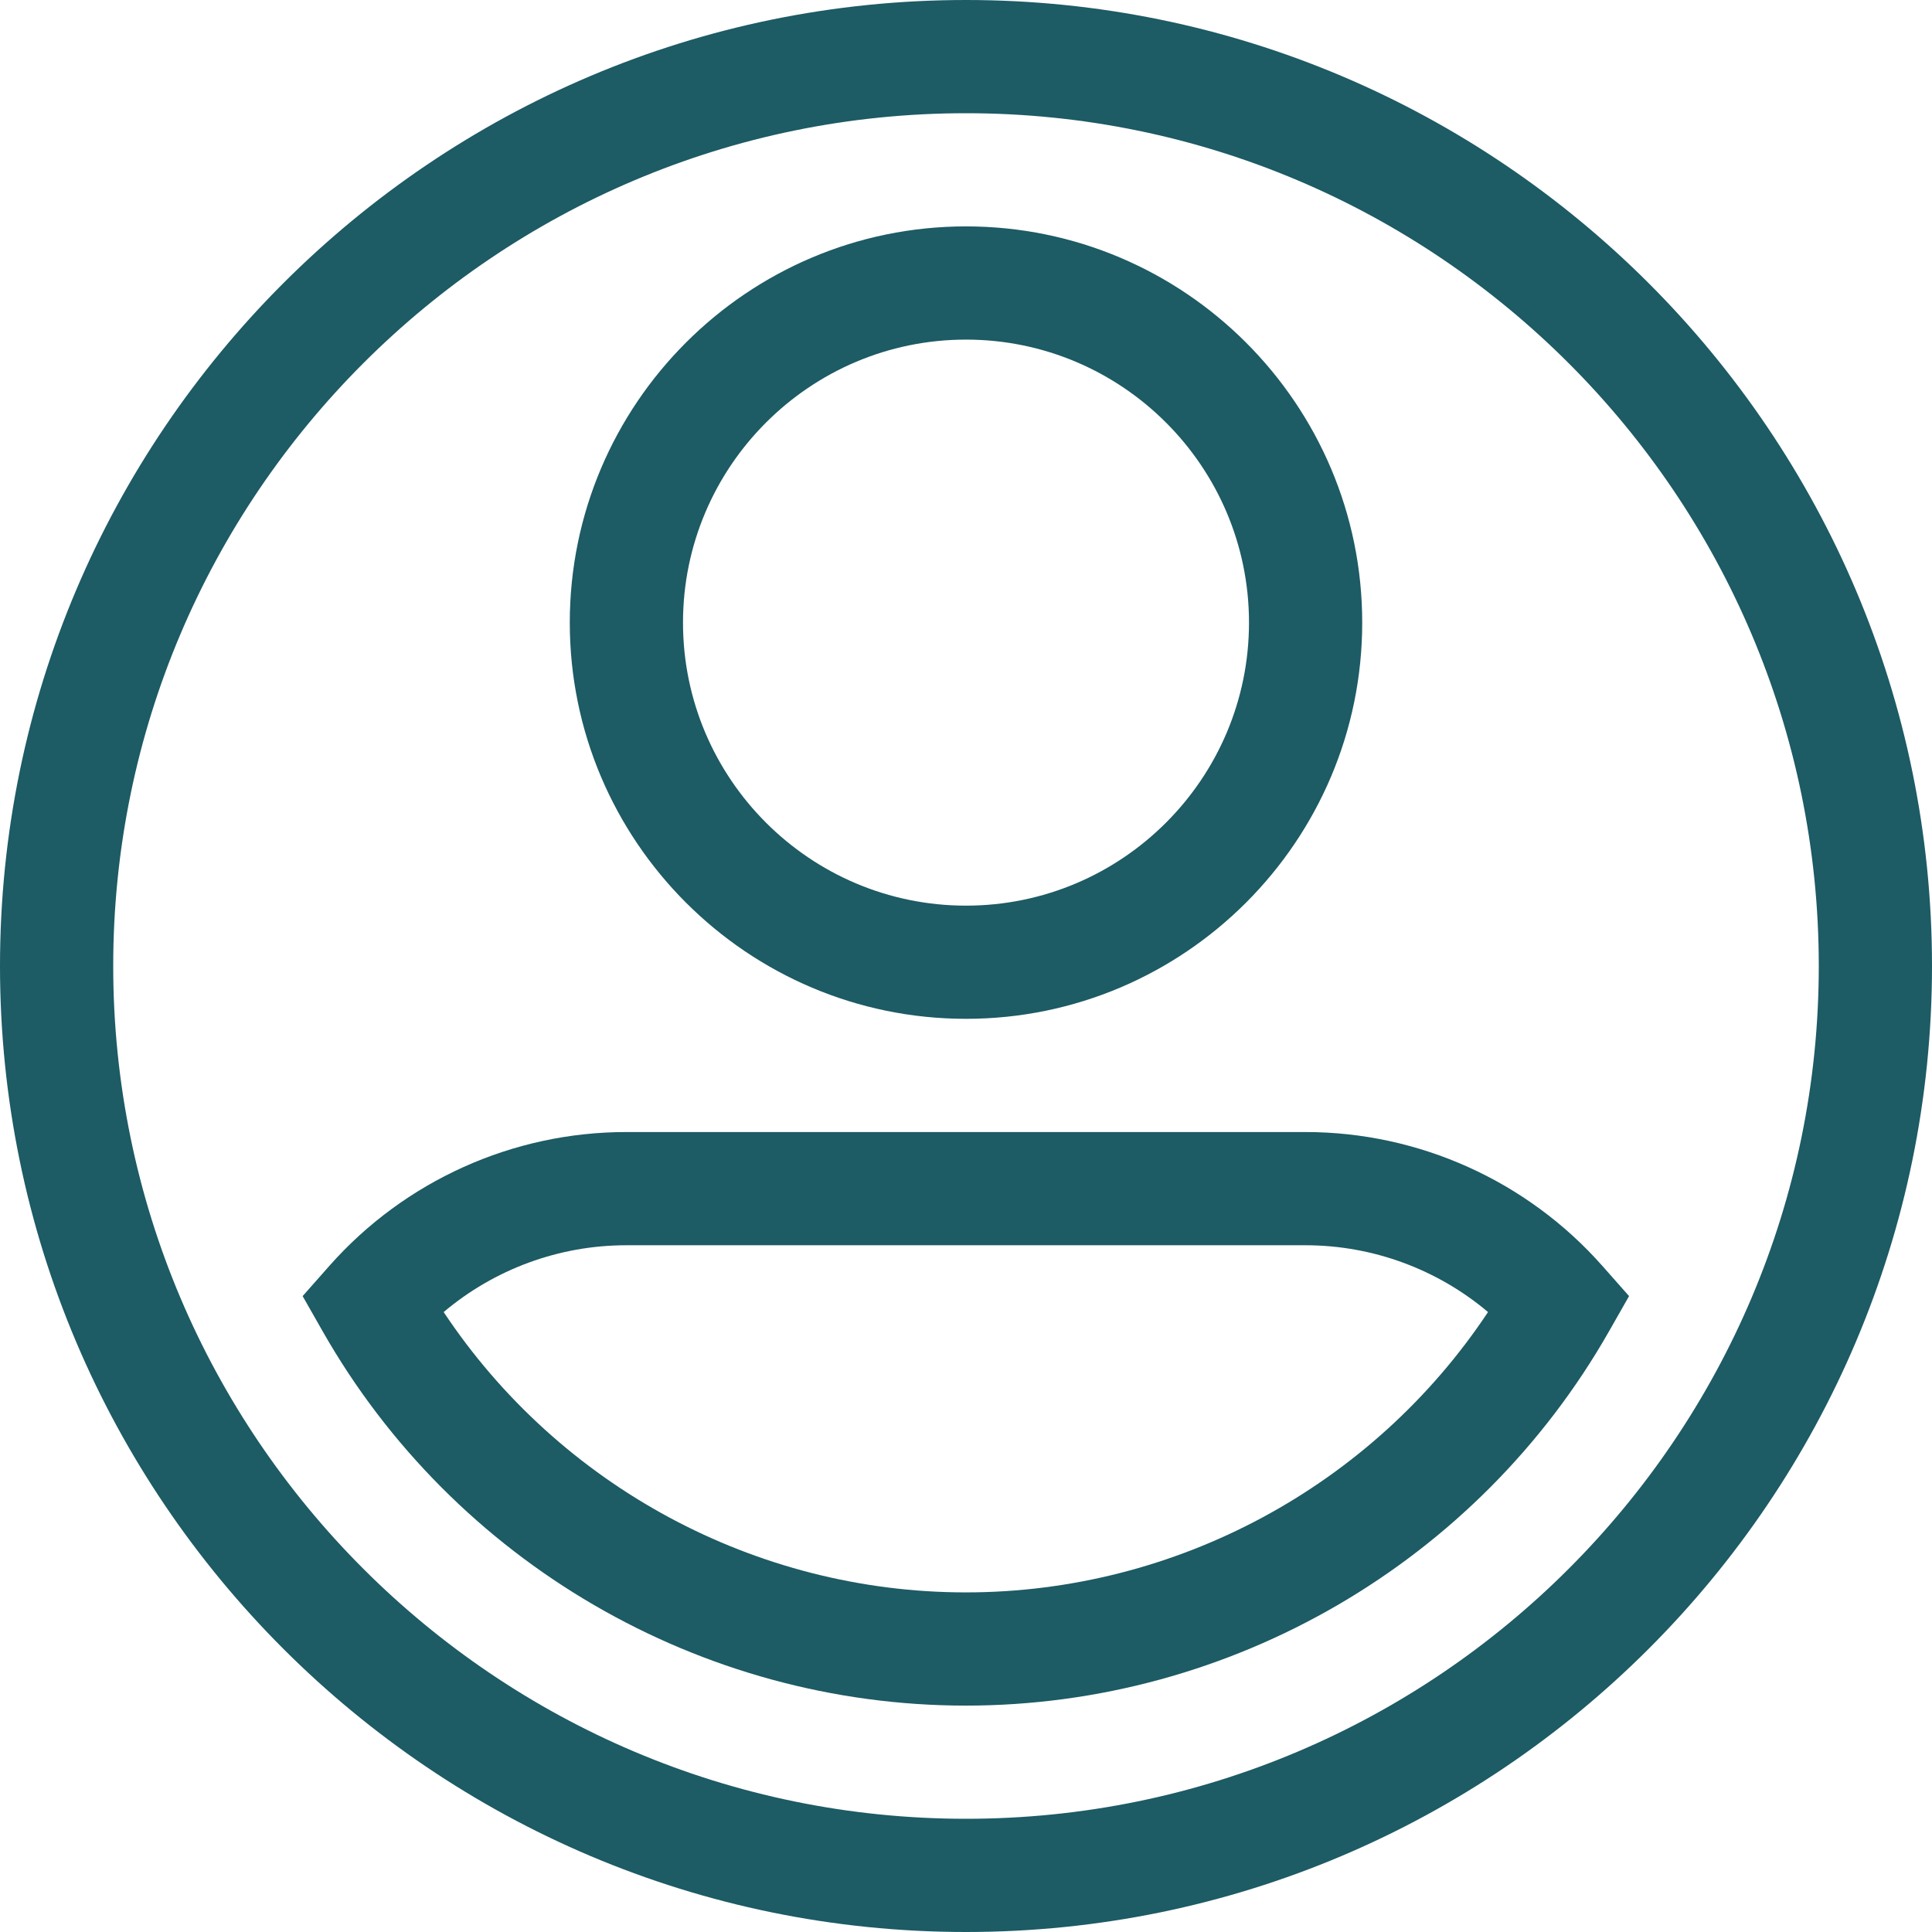 <svg width="50" height="50" viewBox="0 0 50 50" fill="none" xmlns="http://www.w3.org/2000/svg">
<path d="M25 0C11.215 0 0 11.215 0 25C0 38.785 11.215 50 25 50C38.785 50 50 38.785 50 25C50 11.215 38.785 0 25 0ZM25 47.07C12.83 47.07 2.93 37.17 2.93 25C2.93 12.83 12.83 2.93 25 2.93C37.17 2.93 47.07 12.83 47.07 25C47.07 37.17 37.17 47.07 25 47.07Z" fill="#1D5B65"/>
<path d="M25 26.367C30.654 26.367 35.254 21.767 35.254 16.113C35.254 10.459 30.654 5.859 25 5.859C19.346 5.859 14.746 10.459 14.746 16.113C14.746 21.767 19.346 26.367 25 26.367ZM25 8.789C29.039 8.789 32.324 12.075 32.324 16.113C32.324 20.152 29.039 23.438 25 23.438C20.961 23.438 17.676 20.152 17.676 16.113C17.676 12.075 20.961 8.789 25 8.789Z" fill="#1D5B65"/>
<path d="M41.466 32.758C39.519 30.558 36.719 29.297 33.785 29.297H16.207C13.273 29.297 10.473 30.558 8.526 32.758L7.832 33.543L8.35 34.453C11.75 40.429 18.129 44.141 24.996 44.141C31.863 44.141 38.242 40.429 41.642 34.453L42.16 33.543L41.466 32.758ZM24.996 41.211C19.553 41.211 14.473 38.457 11.482 33.956C12.796 32.847 14.468 32.227 16.207 32.227H33.785C35.524 32.227 37.196 32.847 38.51 33.956C35.52 38.457 30.439 41.211 24.996 41.211V41.211Z" fill="#1D5B65"/>
</svg>
